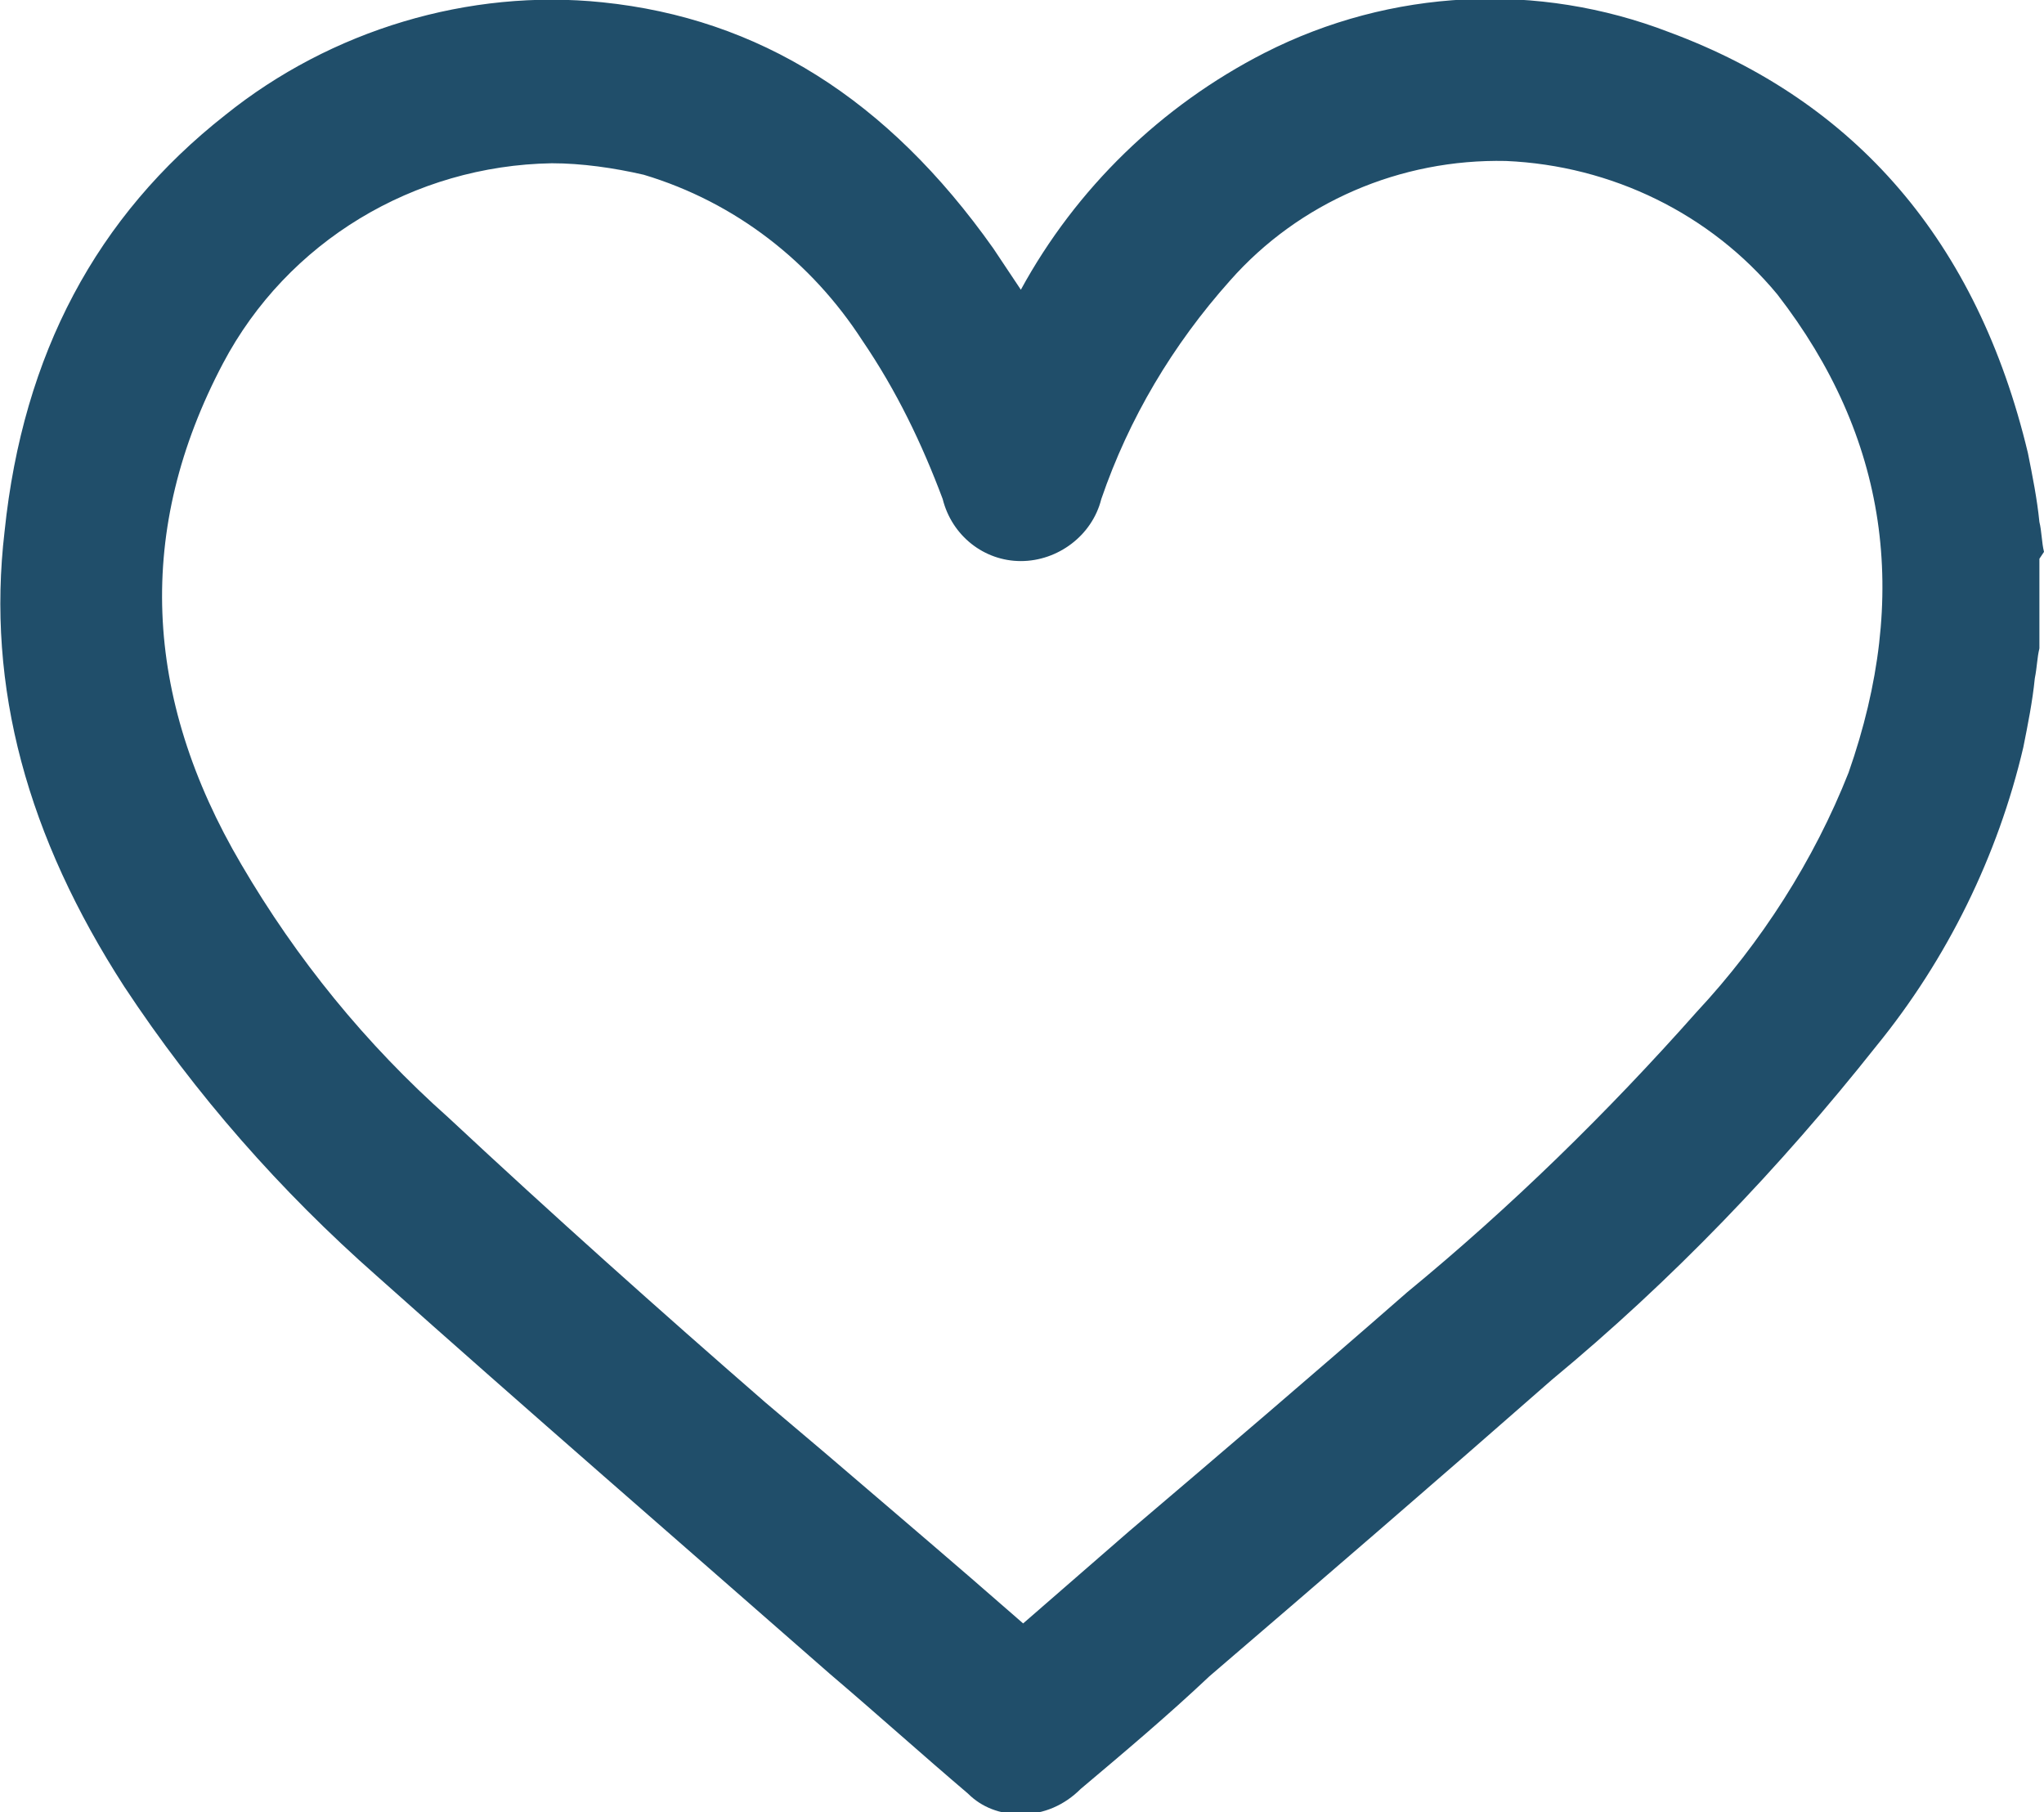 <?xml version="1.0" encoding="utf-8"?>
<!-- Generator: Adobe Illustrator 27.5.0, SVG Export Plug-In . SVG Version: 6.00 Build 0)  -->
<svg version="1.1" id="Icon-Belief" xmlns="http://www.w3.org/2000/svg" xmlns:xlink="http://www.w3.org/1999/xlink" x="0px"
	 y="0px" viewBox="0 0 88.9 78.8" style="enable-background:new 0 0 88.9 78.8;" xml:space="preserve">
<style type="text/css">
	.st0{fill:#204E6A;}
</style>
<g>
	<g>
		<g id="Group_200">
			<path id="Path_207" class="st0" d="M88.9,24c-0.1-0.4-0.1-0.9-0.2-1.3c-0.1-1-0.3-2-0.5-3C86,10.5,80.7,4.4,72.6,1.4
				c-5.7-2.2-12.1-1.9-17.6,0.9c-4.5,2.3-8.2,5.9-10.6,10.3c-0.4-0.6-0.8-1.2-1.2-1.8c-4.6-6.5-10.2-10-17-10.7
				C20.4-0.5,14.4,1.3,9.8,5C4.2,9.4,1,15.4,0.2,23.1c-0.8,6.8,1,13.3,5.2,19.8c3.1,4.7,6.8,8.9,11,12.6
				c6.5,5.8,13.2,11.6,19.7,17.3c2,1.7,4,3.5,6,5.2c0.6,0.6,1.4,0.9,2.3,0.9c1,0,1.9-0.4,2.6-1.1c1.9-1.6,3.8-3.2,5.6-4.9
				c4.9-4.2,10-8.6,14.9-12.9c5.2-4.3,9.9-9.2,14.1-14.5c3.1-3.8,5.3-8.3,6.4-13c0.2-1,0.4-2,0.5-3c0.1-0.5,0.1-0.9,0.2-1.3v-3.9
				L88.9,24L88.9,24z M80.4,33.6c-1.5,3.8-3.8,7.4-6.6,10.4c-3.9,4.4-8.1,8.5-12.6,12.2c-4,3.5-8.1,7-12.1,10.4l-4.6,4
				c-0.8-0.7-1.5-1.3-2.3-2c-2.2-1.9-4.2-3.6-6.3-5.4L33.3,61c-4.6-4-9.3-8.2-13.8-12.4c-3.6-3.2-6.6-6.9-9-11
				C6.2,30.3,5.9,23,9.7,15.8C12.5,10.5,18,7.2,24,7.1c1.3,0,2.7,0.2,4,0.5c4,1.2,7.3,3.8,9.5,7.2c1.5,2.2,2.6,4.5,3.5,6.9
				c0.4,1.6,1.8,2.7,3.4,2.7h0c1.6,0,3.1-1.1,3.5-2.7c1.2-3.5,3.1-6.7,5.6-9.5c3-3.4,7.4-5.3,12-5.2c4.6,0.2,8.9,2.3,11.8,5.8
				C82.1,19,83.1,25.9,80.4,33.6"/>
		</g>
	</g>
</g>
</svg>
